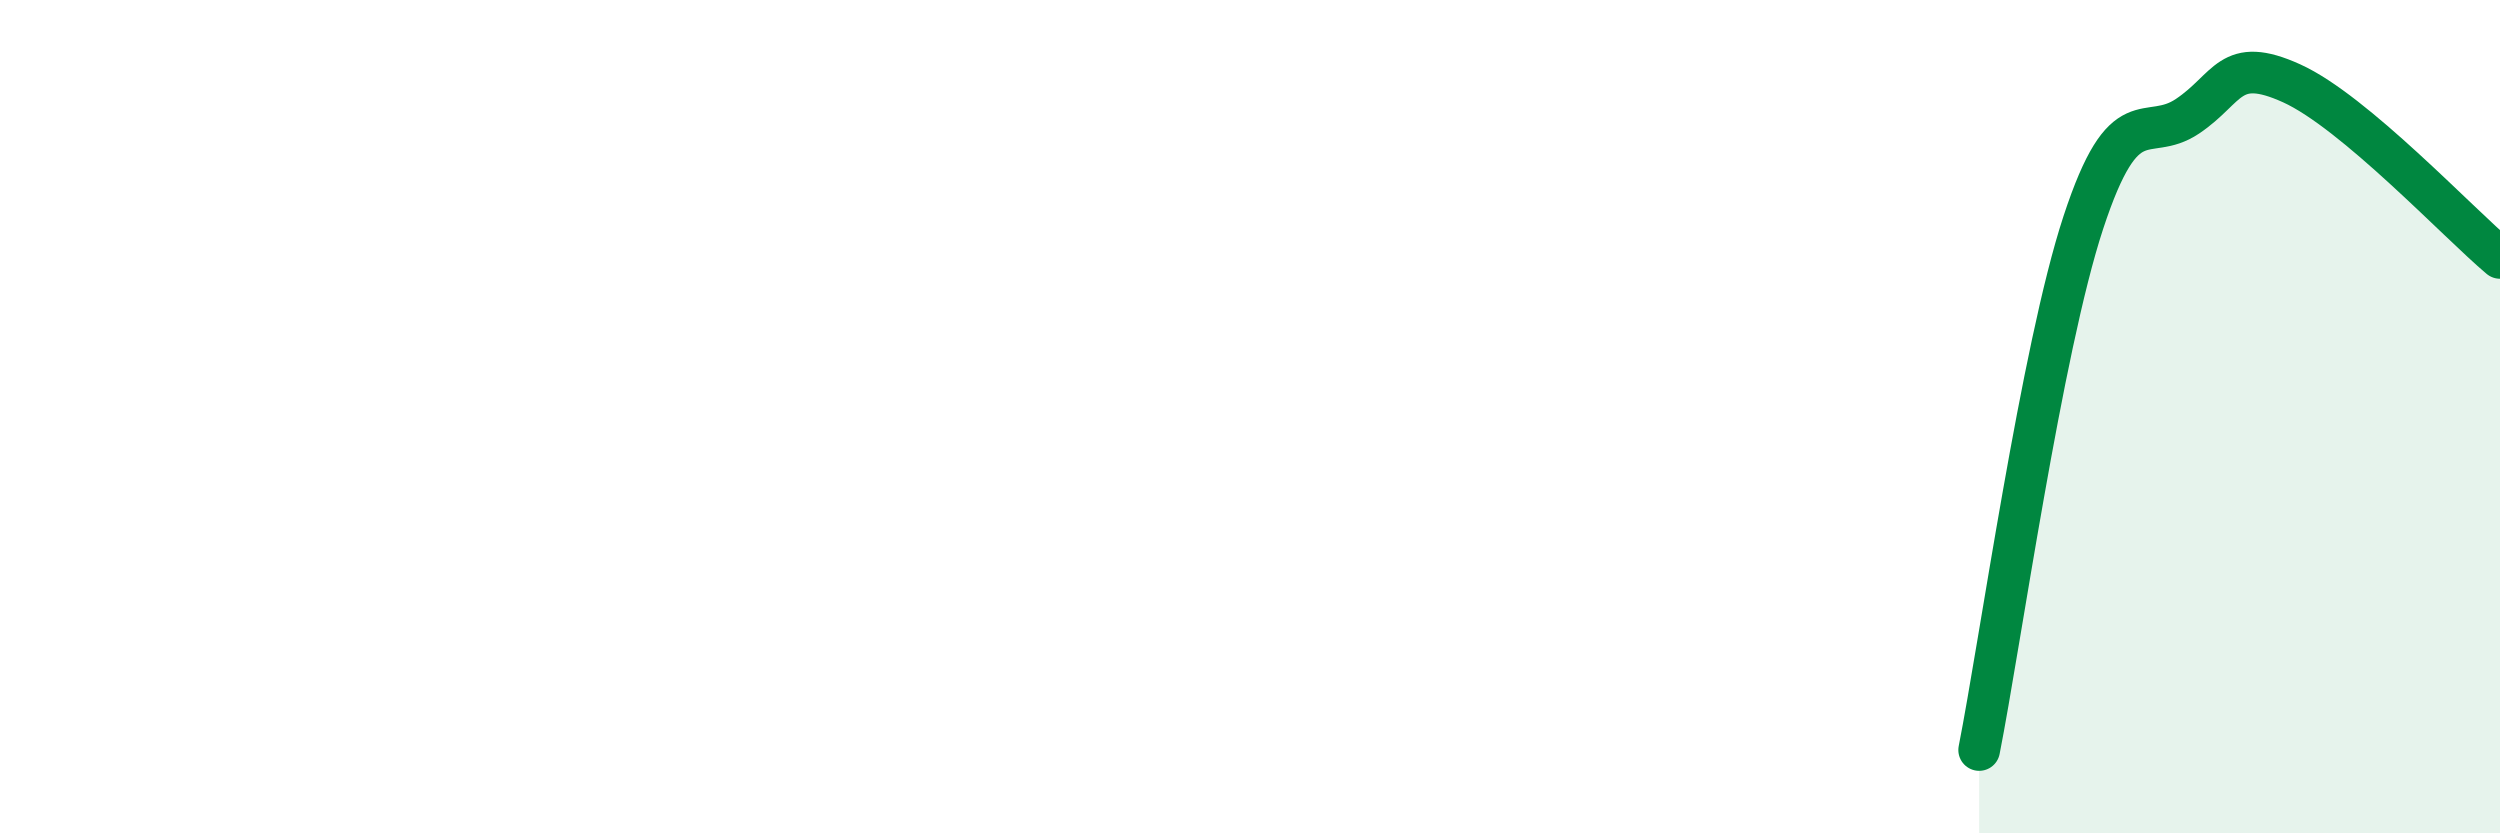 
    <svg width="60" height="20" viewBox="0 0 60 20" xmlns="http://www.w3.org/2000/svg">
      <path
        d="M 47.5,18 C 48,15.47 49,8.38 50,5.34 C 51,2.3 51.5,3.46 52.5,2.79 C 53.5,2.12 53.5,1.32 55,2 C 56.5,2.68 59,5.35 60,6.19L60 20L47.5 20Z"
        fill="#008740"
        opacity="0.1"
        stroke-linecap="round"
        stroke-linejoin="round"
      />
      <path
        d="M 47.5,18 C 48,15.47 49,8.38 50,5.34 C 51,2.3 51.5,3.46 52.5,2.79 C 53.5,2.12 53.5,1.32 55,2 C 56.5,2.68 59,5.35 60,6.19"
        stroke="#008740"
        stroke-width="1"
        fill="none"
        stroke-linecap="round"
        stroke-linejoin="round"
      />
    </svg>
  